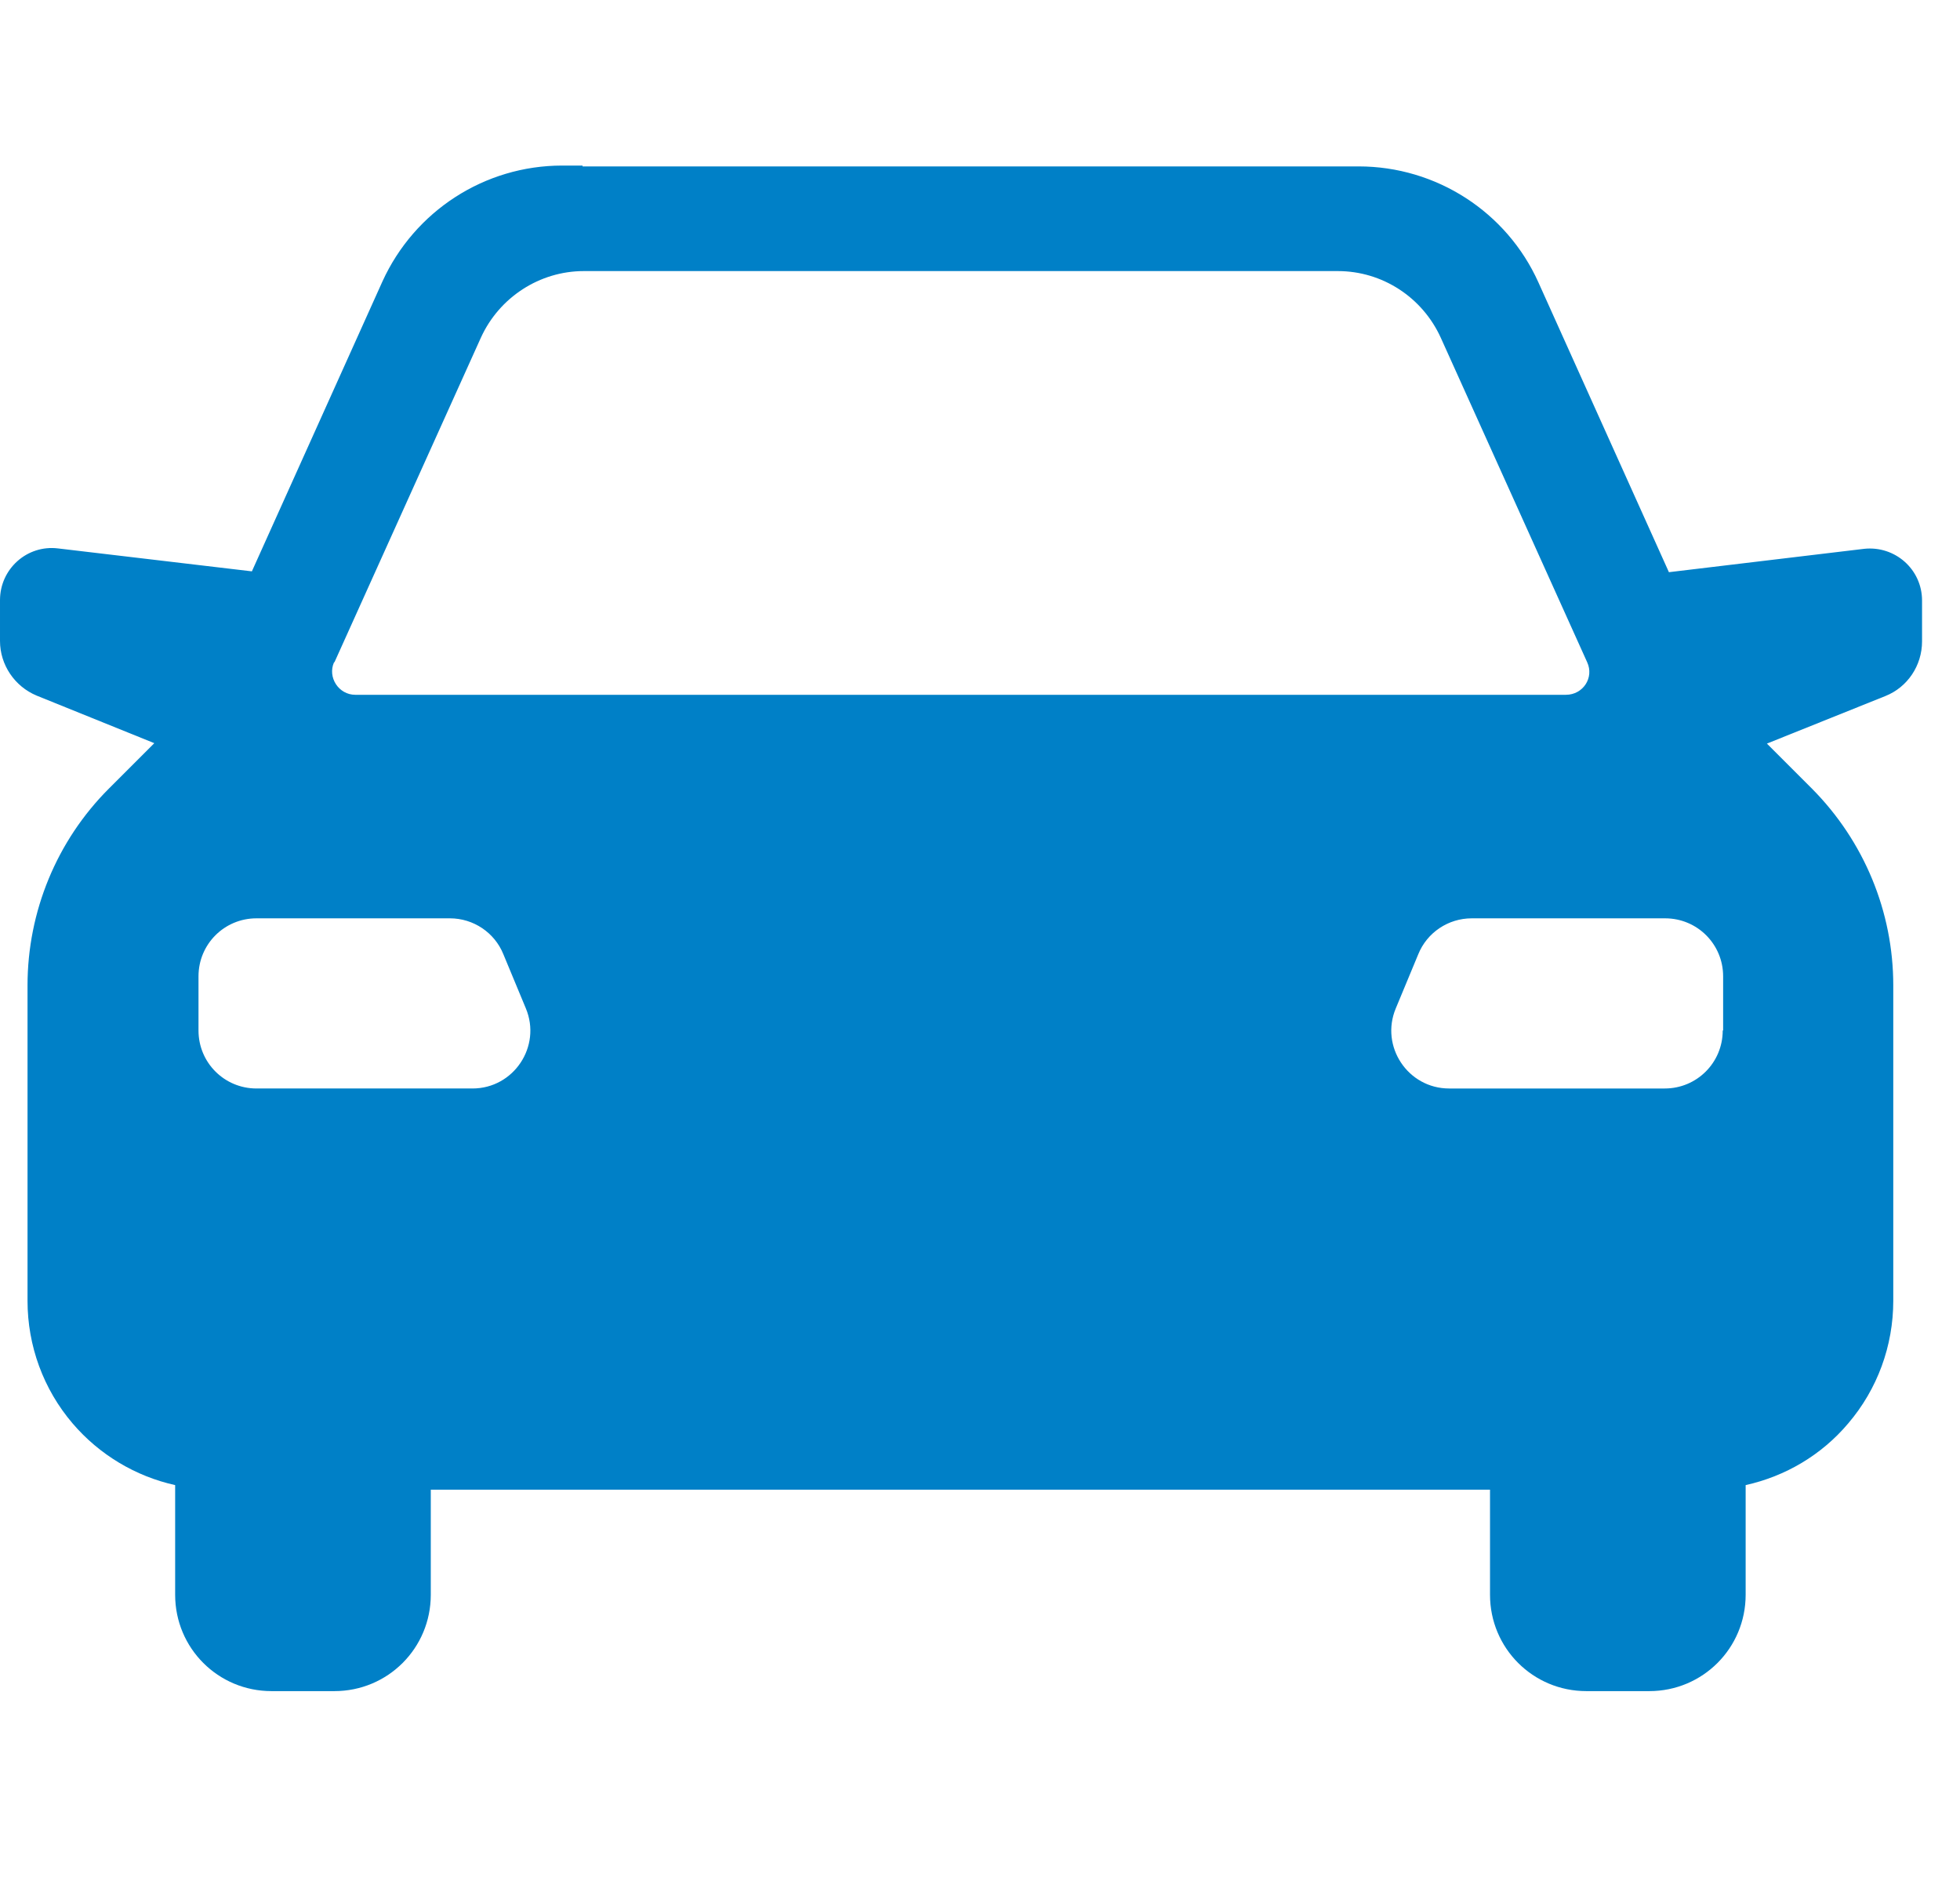 <?xml version="1.0" encoding="UTF-8"?>
<svg id="_レイヤー_1" data-name="レイヤー 1" xmlns="http://www.w3.org/2000/svg" version="1.1" viewBox="0 0 47 45">
  <defs>
    <style>
      .cls-1 {
        fill: #0080c7;
        stroke-width: 0px;
      }
    </style>
  </defs>
  <path class="cls-1" d="M13.97,3.97h-.49c-1.86,0-3.54,1.09-4.31,2.78l-3.13,6.95-4.65-.55c-.74-.09-1.39.49-1.39,1.24v.98c0,.57.35,1.09.88,1.31l2.82,1.14-1.09,1.09c-1.25,1.25-1.95,2.95-1.95,4.72v7.56c0,1.08.38,2.12,1.08,2.94.64.75,1.51,1.27,2.46,1.48v2.63c0,1.28,1.03,2.31,2.31,2.31h1.51c1.28,0,2.31-1.03,2.31-2.31v-2.52h25.4v2.52c0,1.28,1.03,2.31,2.31,2.31h1.51c1.28,0,2.31-1.03,2.31-2.31v-2.63c.95-.21,1.82-.72,2.46-1.48.7-.82,1.08-1.86,1.08-2.94v-7.56c0-1.77-.7-3.46-1.95-4.72l-1.08-1.08,2.84-1.14c.53-.21.88-.73.88-1.31v-.98c0-.75-.65-1.32-1.39-1.24l-4.68.56-3.13-6.95c-.76-1.69-2.45-2.78-4.31-2.78H13.97ZM8.02,15.88l3.51-7.78c.44-.97,1.41-1.6,2.47-1.6h18.08c1.07,0,2.03.63,2.47,1.6l3.51,7.78c.17.37-.1.78-.51.78H8.52c-.4,0-.67-.42-.51-.78ZM11.32,26.1h-5.17c-.77,0-1.39-.62-1.39-1.39v-1.3c0-.77.62-1.39,1.39-1.39h4.64c.56,0,1.07.34,1.28.86l.54,1.3c.38.91-.29,1.92-1.28,1.92ZM41.31,24.71c0,.77-.62,1.39-1.39,1.39h-5.17c-.99,0-1.66-1.01-1.28-1.92l.54-1.3c.21-.52.72-.86,1.28-.86h4.64c.77,0,1.39.62,1.39,1.39v1.3Z"/>
</svg>